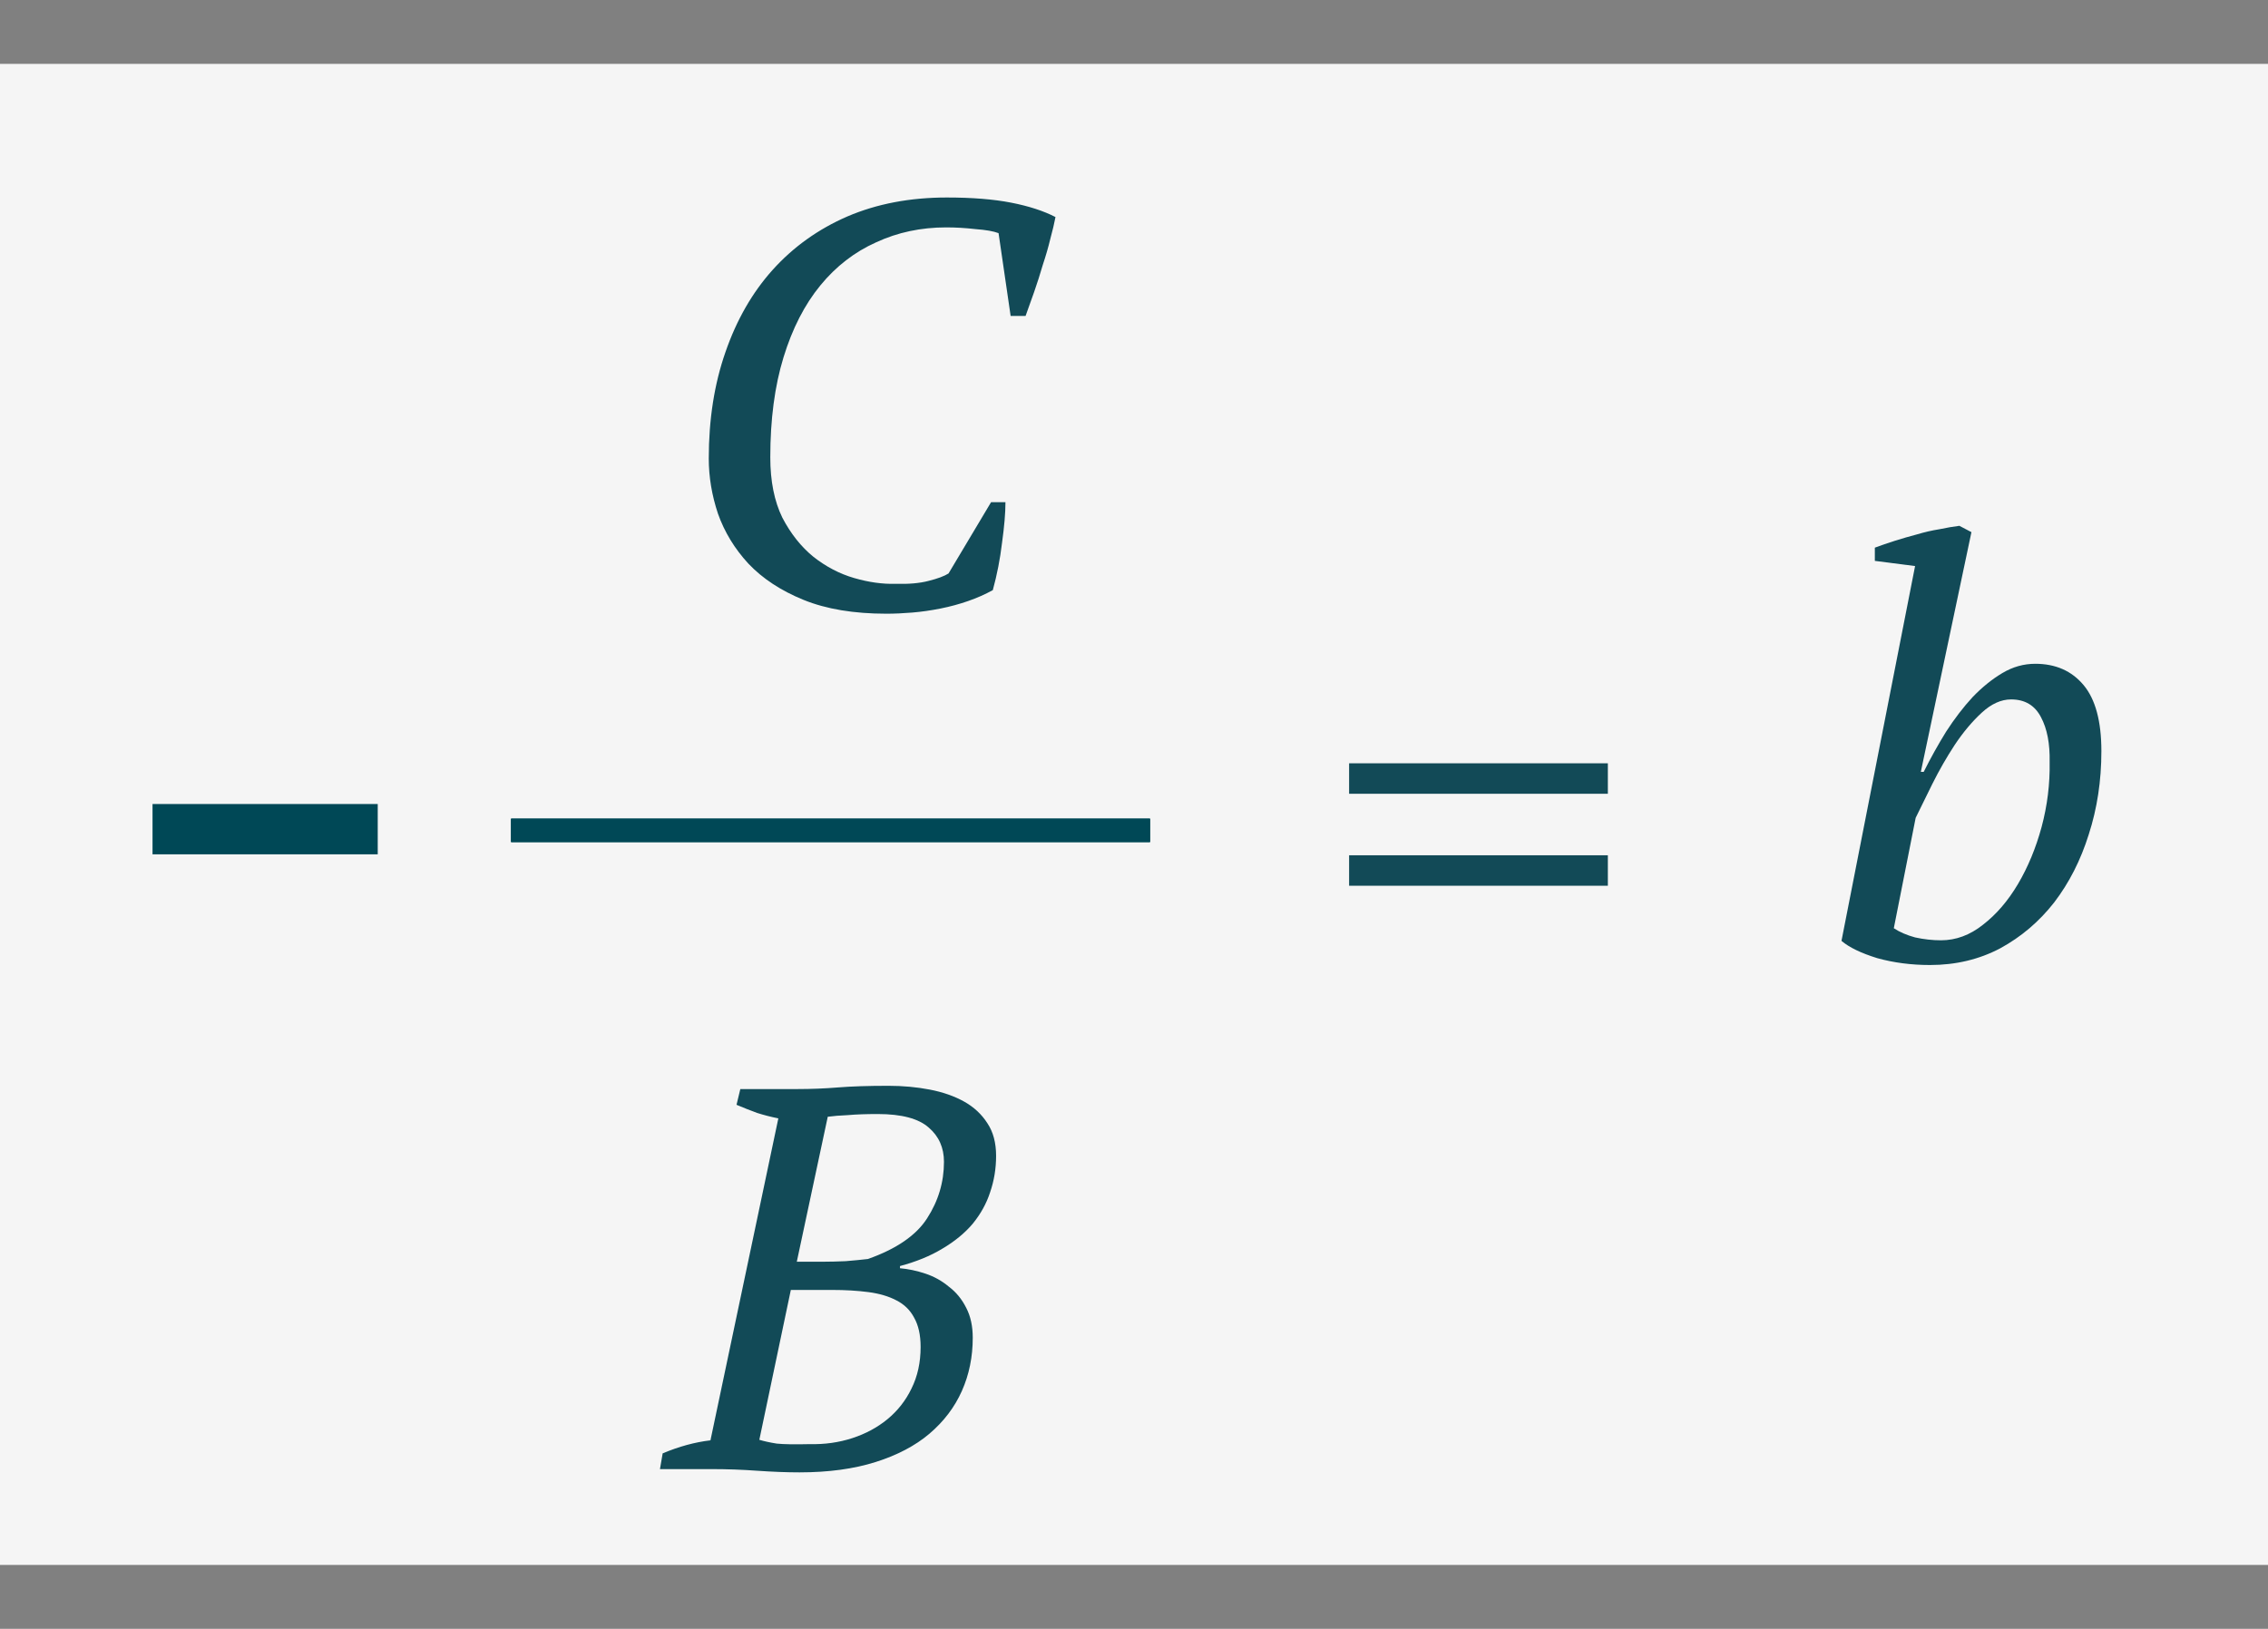 <?xml version="1.0" encoding="UTF-8"?> <svg xmlns="http://www.w3.org/2000/svg" width="71" height="51" viewBox="0 0 71 51" fill="none"><rect x="0" y="0" width="71" height="51" fill="#808080" stroke="none"/> <rect y="2" width="71" height="47" fill="#F5F5F5"></rect> <path d="M31.026 15.724H31.476C31.476 16.06 31.44 16.486 31.368 17.002C31.308 17.506 31.212 17.998 31.08 18.478C30.84 18.61 30.582 18.724 30.306 18.82C30.03 18.916 29.742 18.994 29.442 19.054C29.142 19.114 28.848 19.156 28.56 19.18C28.272 19.204 28.002 19.216 27.75 19.216C26.73 19.216 25.866 19.072 25.158 18.784C24.45 18.496 23.874 18.118 23.43 17.65C22.998 17.182 22.68 16.66 22.476 16.084C22.284 15.508 22.188 14.932 22.188 14.356C22.188 13.132 22.362 12.022 22.71 11.026C23.058 10.018 23.55 9.16 24.186 8.452C24.834 7.732 25.614 7.174 26.526 6.778C27.45 6.382 28.488 6.184 29.64 6.184C30.432 6.184 31.104 6.238 31.656 6.346C32.208 6.454 32.67 6.604 33.042 6.796C33.006 6.988 32.952 7.216 32.88 7.48C32.82 7.732 32.742 8.002 32.646 8.29C32.562 8.578 32.472 8.86 32.376 9.136C32.28 9.412 32.19 9.664 32.106 9.892H31.638L31.26 7.3C31.104 7.24 30.864 7.198 30.54 7.174C30.228 7.138 29.922 7.12 29.622 7.12C28.83 7.12 28.098 7.276 27.426 7.588C26.754 7.888 26.172 8.338 25.68 8.938C25.188 9.538 24.804 10.288 24.528 11.188C24.252 12.088 24.114 13.132 24.114 14.32C24.114 15.064 24.24 15.694 24.492 16.21C24.756 16.714 25.08 17.122 25.464 17.434C25.86 17.746 26.286 17.968 26.742 18.1C27.198 18.232 27.63 18.292 28.038 18.28C28.446 18.292 28.788 18.262 29.064 18.19C29.352 18.118 29.562 18.04 29.694 17.956L31.026 15.724Z" fill="#124A57"></path> <path d="M42.234 23.9H50.334V24.854H42.234V23.9ZM42.234 26.78H50.334V27.734H42.234V26.78Z" fill="#124A57"></path> <path d="M20.66 46L20.745 45.507C21.255 45.292 21.754 45.156 22.241 45.099L24.366 35.018C24.139 34.973 23.918 34.916 23.703 34.848C23.488 34.769 23.272 34.684 23.057 34.593L23.176 34.1H24.978C25.397 34.1 25.817 34.083 26.236 34.049C26.655 34.015 27.182 33.998 27.817 33.998C28.27 33.998 28.701 34.038 29.109 34.117C29.517 34.196 29.874 34.321 30.18 34.491C30.486 34.661 30.73 34.888 30.911 35.171C31.092 35.443 31.183 35.783 31.183 36.191C31.183 36.588 31.121 36.967 30.996 37.33C30.883 37.681 30.701 38.01 30.452 38.316C30.203 38.611 29.885 38.871 29.5 39.098C29.126 39.325 28.684 39.506 28.174 39.642V39.71C28.435 39.733 28.701 39.789 28.973 39.88C29.245 39.971 29.489 40.107 29.704 40.288C29.931 40.458 30.112 40.679 30.248 40.951C30.384 41.212 30.452 41.523 30.452 41.886C30.452 42.487 30.339 43.042 30.112 43.552C29.885 44.062 29.545 44.51 29.092 44.895C28.65 45.269 28.089 45.564 27.409 45.779C26.729 45.994 25.936 46.102 25.029 46.102C24.632 46.102 24.19 46.085 23.703 46.051C23.227 46.017 22.757 46 22.292 46H20.66ZM25.352 45.218C25.817 45.229 26.259 45.167 26.678 45.031C27.097 44.895 27.466 44.697 27.783 44.436C28.1 44.175 28.35 43.858 28.531 43.484C28.724 43.099 28.82 42.662 28.82 42.175C28.82 41.801 28.752 41.495 28.616 41.257C28.491 41.019 28.304 40.838 28.055 40.713C27.817 40.588 27.528 40.503 27.188 40.458C26.848 40.413 26.468 40.39 26.049 40.39H24.757L23.771 45.082C23.918 45.127 24.1 45.167 24.315 45.201C24.53 45.224 24.876 45.229 25.352 45.218ZM25.794 39.506C25.987 39.506 26.213 39.5 26.474 39.489C26.746 39.466 26.978 39.444 27.171 39.421C28.066 39.104 28.684 38.679 29.024 38.146C29.375 37.602 29.551 37.013 29.551 36.378C29.551 35.936 29.392 35.579 29.075 35.307C28.758 35.024 28.225 34.882 27.477 34.882C27.114 34.882 26.803 34.893 26.542 34.916C26.293 34.927 26.083 34.944 25.913 34.967L24.944 39.506H25.794Z" fill="#124A57"></path> <path d="M59.952 17.724L58.692 17.562V17.148C58.884 17.076 59.094 17.004 59.322 16.932C59.55 16.86 59.778 16.794 60.006 16.734C60.246 16.662 60.48 16.608 60.708 16.572C60.936 16.524 61.146 16.488 61.338 16.464L61.716 16.662L60.132 24.168H60.222C60.438 23.736 60.672 23.316 60.924 22.908C61.188 22.5 61.464 22.14 61.752 21.828C62.052 21.516 62.364 21.264 62.688 21.072C63.012 20.88 63.354 20.784 63.714 20.784C64.35 20.784 64.854 21.006 65.226 21.45C65.598 21.894 65.784 22.584 65.784 23.52C65.784 24.444 65.652 25.314 65.388 26.13C65.136 26.934 64.776 27.642 64.308 28.254C63.84 28.854 63.276 29.334 62.616 29.694C61.956 30.042 61.224 30.216 60.42 30.216C59.832 30.216 59.28 30.144 58.764 30C58.26 29.844 57.888 29.664 57.648 29.46L59.952 17.724ZM62.958 21.9C62.646 21.9 62.34 22.038 62.04 22.314C61.74 22.59 61.458 22.926 61.194 23.322C60.942 23.706 60.708 24.114 60.492 24.546C60.288 24.966 60.114 25.32 59.97 25.608L59.286 29.064C59.466 29.184 59.688 29.28 59.952 29.352C60.228 29.412 60.498 29.442 60.762 29.442C61.23 29.442 61.668 29.28 62.076 28.956C62.496 28.632 62.862 28.206 63.174 27.678C63.486 27.15 63.732 26.556 63.912 25.896C64.092 25.224 64.176 24.546 64.164 23.862C64.176 23.286 64.086 22.818 63.894 22.458C63.702 22.086 63.39 21.9 62.958 21.9Z" fill="#124A57"></path> <path d="M4.775 25.175H11.825V26.75H4.775V25.175Z" fill="#004856"></path> <path d="M16 26H36" stroke="#004856" stroke-width="0.729"></path> <path d="M16 26H36" stroke="#004856" stroke-width="0.729"></path> <path d="M16 26H36" stroke="#004856" stroke-width="0.729"></path> </svg> 